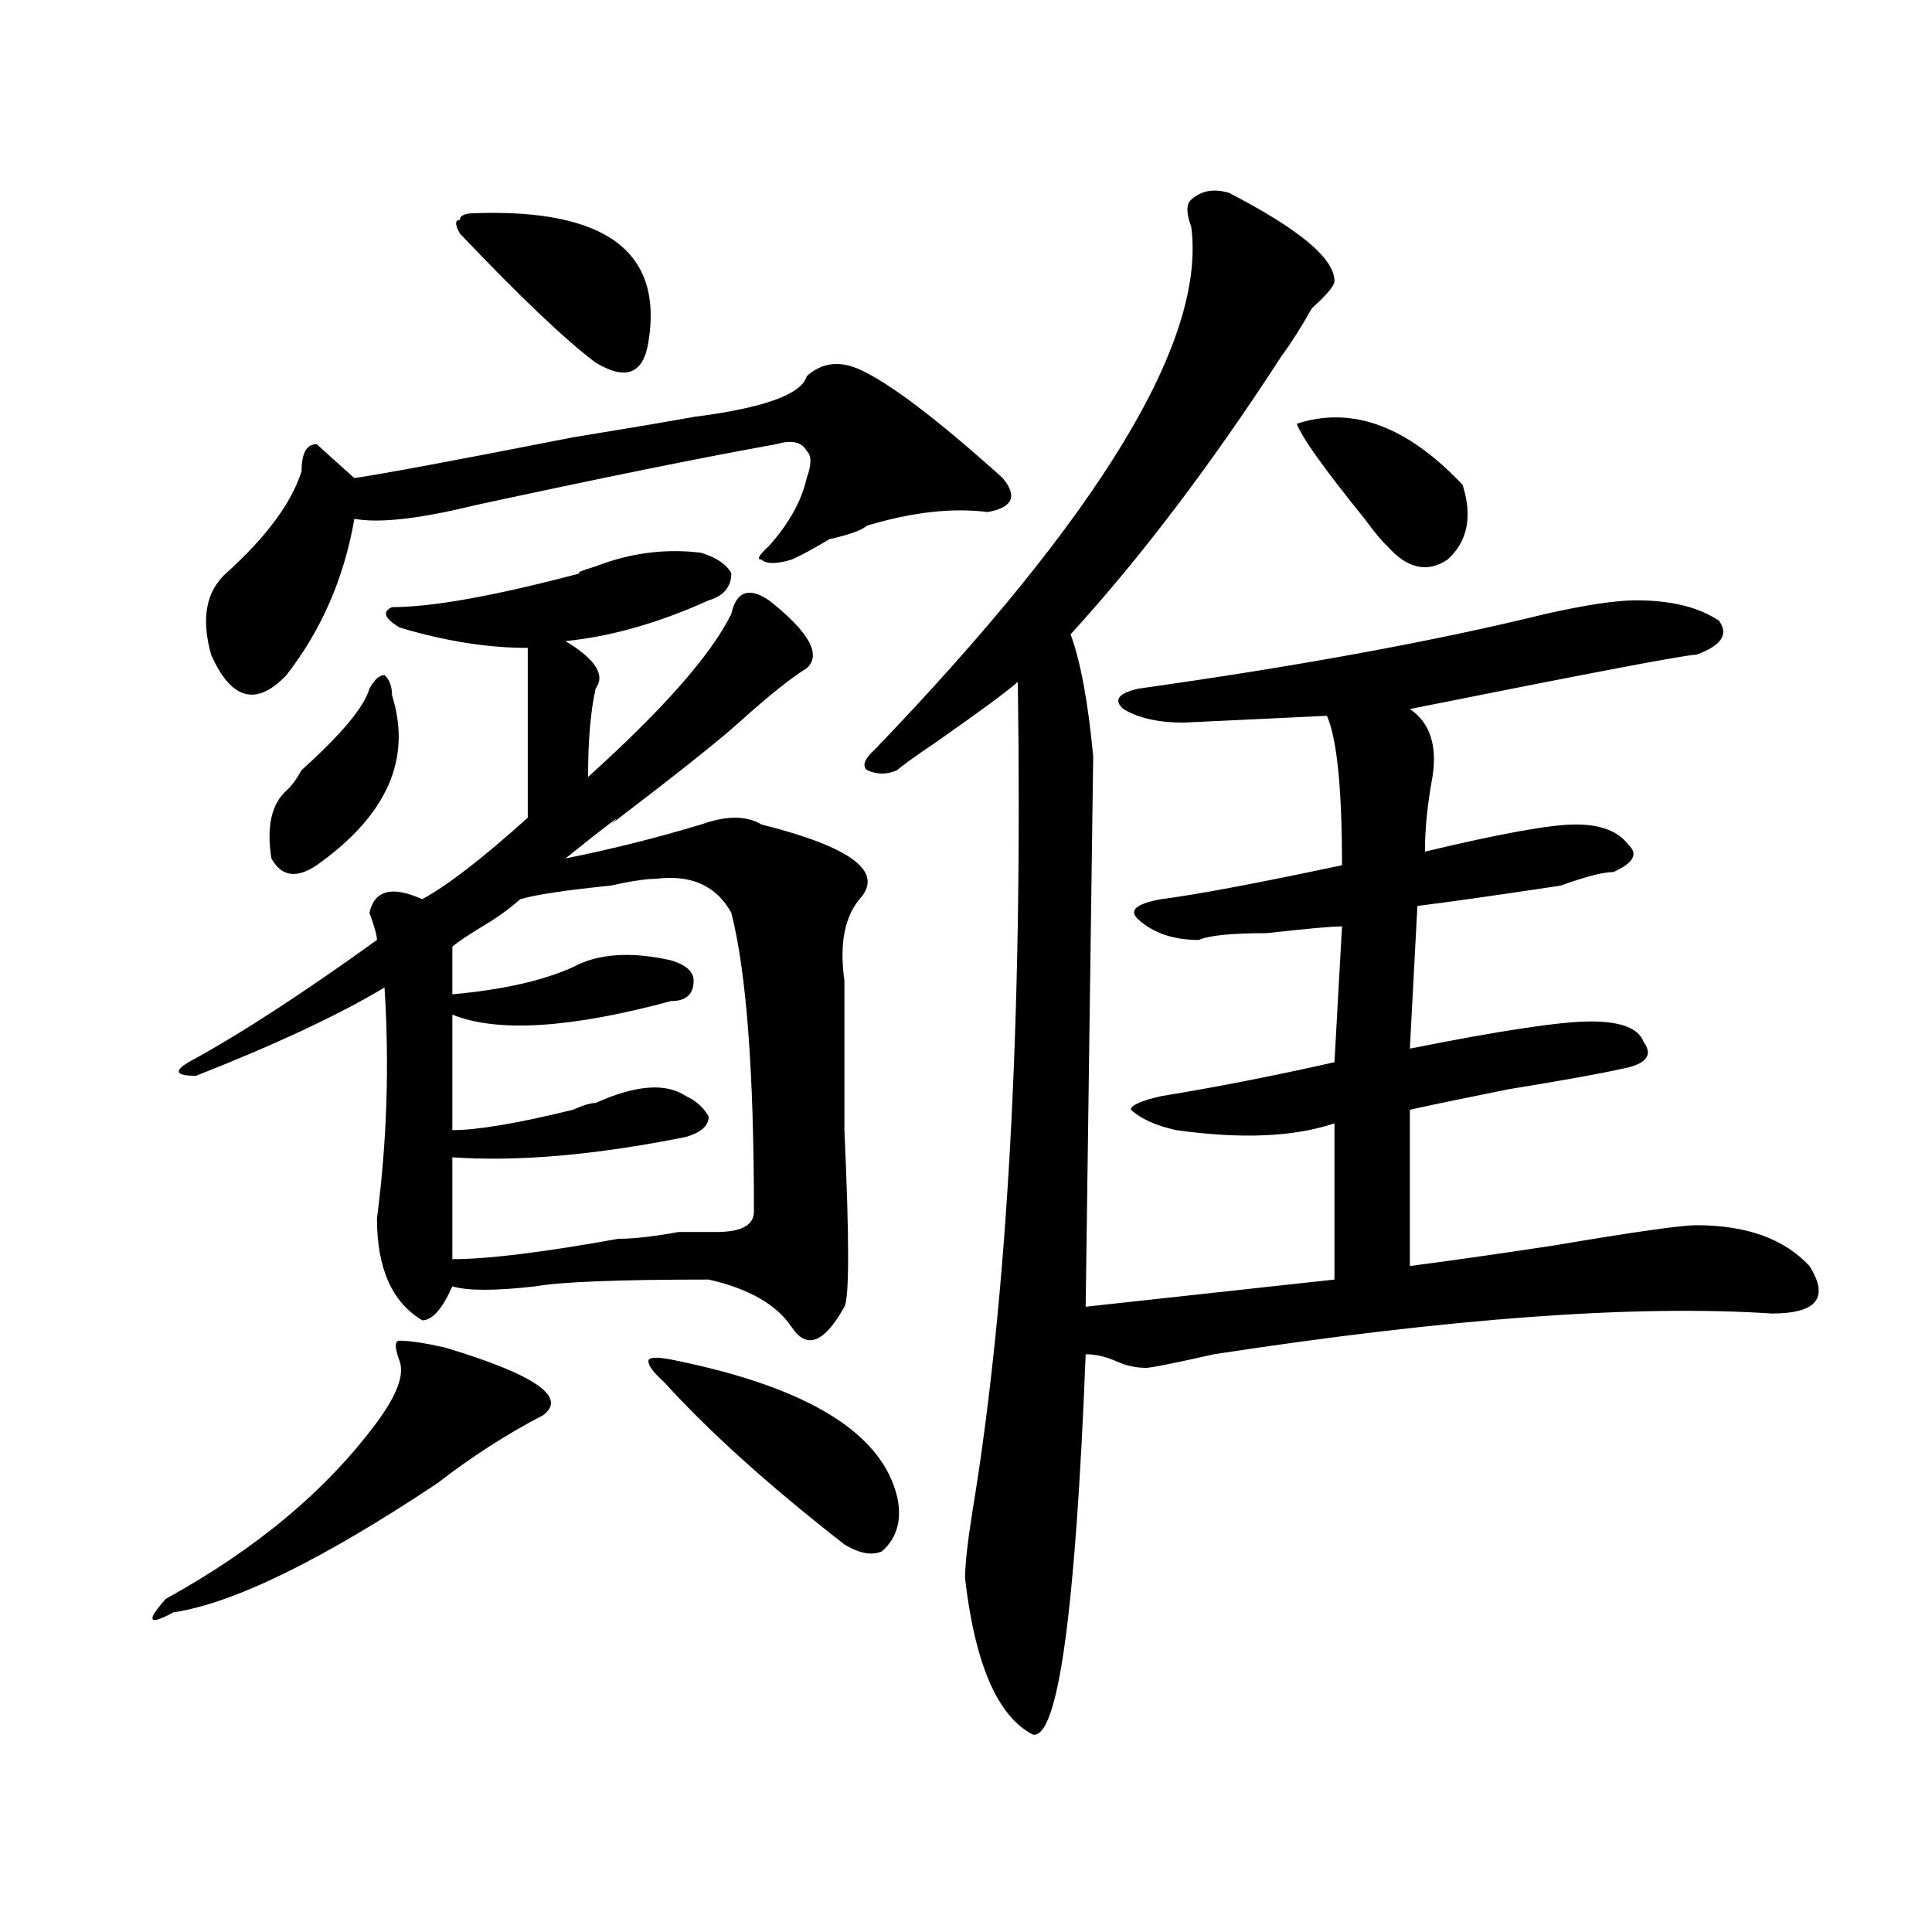 <?xml version="1.0" encoding="utf-8"?>
<!-- Generator: Adobe Illustrator 16.0.0, SVG Export Plug-In . SVG Version: 6.00 Build 0)  -->
<!DOCTYPE svg PUBLIC "-//W3C//DTD SVG 1.1//EN" "http://www.w3.org/Graphics/SVG/1.1/DTD/svg11.dtd">
<svg version="1.1" id="图层_1" xmlns="http://www.w3.org/2000/svg" xmlns:xlink="http://www.w3.org/1999/xlink" x="0px" y="0px"
	 width="1000px" height="1000px" viewBox="0 0 1000 1000" enable-background="new 0 0 1000 1000" xml:space="preserve">
<path d="M230.239,697.453c46.828,14.063,63.718,25.817,50.73,35.156c-18.231,9.394-36.463,21.094-54.633,35.156
	c-59.877,39.825-105.363,62.072-136.582,66.797c-13.049,7.031-14.329,4.669-3.902-7.031c46.828-25.763,83.23-56.25,109.266-91.406
	c10.365-14.063,14.268-24.609,11.707-31.641c-2.622-7.031-2.622-10.547,0-10.547C212.008,693.938,219.812,695.146,230.239,697.453z
	 M308.286,293.156c18.17-7.031,36.402-9.339,54.633-7.031c7.805,2.362,12.988,5.878,15.609,10.547
	c0,7.031-3.902,11.755-11.707,14.063c-26.036,11.755-50.73,18.786-74.145,21.094c15.609,9.394,20.792,17.578,15.609,24.609
	c-2.622,11.755-3.902,26.972-3.902,45.703c39.023-35.156,63.718-63.281,74.145-84.375c2.561-11.7,9.085-14.063,19.512-7.031
	c20.792,16.425,27.316,28.125,19.512,35.156c-7.805,4.724-19.512,14.063-35.121,28.125c-10.427,9.394-32.56,26.972-66.34,52.734
	c7.805-7.031,0-1.153-23.414,17.578c23.414-4.669,46.828-10.547,70.242-17.578c12.988-4.669,23.414-4.669,31.219,0
	c46.828,11.755,63.718,24.609,50.73,38.672c-7.805,9.394-10.427,23.456-7.805,42.188c0,16.425,0,42.188,0,77.344
	c2.561,56.25,2.561,86.737,0,91.406c-10.427,18.786-19.512,22.302-27.316,10.547c-7.805-11.7-22.134-19.886-42.926-24.609
	c-46.828,0-76.766,1.208-89.754,3.516c-20.853,2.362-35.121,2.362-42.926,0c-5.244,11.755-10.427,17.578-15.609,17.578
	c-15.609-9.339-23.414-26.917-23.414-52.734c5.183-39.825,6.463-79.651,3.902-119.531c-23.414,14.063-55.974,29.333-97.559,45.703
	c-10.427,0-11.707-2.308-3.902-7.031c25.975-14.063,58.535-35.156,97.559-63.281c0-2.308-1.342-7.031-3.902-14.063
	c2.561-11.7,11.707-14.063,27.316-7.031c12.988-7.031,31.219-21.094,54.633-42.188c0-25.763,0-55.042,0-87.891
	c-20.853,0-42.926-3.516-66.34-10.547c-7.805-4.669-9.146-8.185-3.902-10.547c20.792,0,53.291-5.823,97.559-17.578
	C297.859,296.672,300.481,295.519,308.286,293.156z M444.868,191.203c15.609,7.031,40.304,25.817,74.145,56.25
	c7.805,9.394,5.183,15.271-7.805,17.578c-18.231-2.308-39.023,0-62.438,7.031c-2.622,2.362-9.146,4.724-19.512,7.031
	c-7.805,4.724-14.329,8.239-19.512,10.547c-7.805,2.362-13.049,2.362-15.609,0c-2.622,0-1.342-2.308,3.902-7.031
	c10.365-11.7,16.89-23.401,19.512-35.156c2.561-7.031,2.561-11.7,0-14.063c-2.622-4.669-7.805-5.823-15.609-3.516
	c-39.023,7.031-91.095,17.578-156.094,31.641c-28.658,7.031-49.45,9.394-62.438,7.031c-5.244,30.487-16.951,57.458-35.121,80.859
	c-15.609,16.425-28.658,12.909-39.023-10.547c-5.244-18.731-2.622-32.794,7.805-42.188c20.792-18.731,33.78-36.31,39.023-52.734
	c0-9.339,2.561-14.063,7.805-14.063c2.561,2.362,9.085,8.239,19.512,17.578c15.609-2.308,53.291-9.339,113.168-21.094
	c28.597-4.669,49.389-8.185,62.438-10.547c36.402-4.669,55.913-11.7,58.535-21.094C425.356,187.688,434.441,186.534,444.868,191.203
	z M202.922,359.953c10.365,32.849-2.622,62.128-39.023,87.891c-10.427,7.031-18.231,5.878-23.414-3.516
	c-2.622-16.37,0-28.125,7.805-35.156c2.561-2.308,5.183-5.823,7.805-10.547c20.792-18.731,32.499-32.794,35.121-42.188
	c2.561-4.669,5.183-7.031,7.805-7.031C201.581,351.769,202.922,355.284,202.922,359.953z M339.504,454.875
	c-5.244,0-13.049,1.208-23.414,3.516c-23.414,2.362-39.023,4.724-46.828,7.031c-5.244,4.724-11.707,9.394-19.512,14.063
	c-7.805,4.724-13.049,8.239-15.609,10.547c0,7.031,0,15.271,0,24.609c25.975-2.308,46.828-7.031,62.438-14.063
	c12.988-7.031,29.877-8.185,50.73-3.516c7.805,2.362,11.707,5.878,11.707,10.547c0,7.031-3.902,10.547-11.707,10.547
	c-52.072,14.063-89.754,16.425-113.168,7.031c0,16.425,0,36.364,0,59.766c12.988,0,33.78-3.516,62.438-10.547
	c5.183-2.308,9.085-3.516,11.707-3.516c20.792-9.339,36.402-10.547,46.828-3.516c5.183,2.362,9.085,5.878,11.707,10.547
	c0,4.724-3.902,8.239-11.707,10.547c-46.828,9.394-87.193,12.909-120.973,10.547c0,16.425,0,34.003,0,52.734
	c18.17,0,46.828-3.516,85.852-10.547c7.805,0,18.17-1.153,31.219-3.516c10.365,0,16.89,0,19.512,0
	c12.988,0,19.512-3.516,19.512-10.547c0-72.62-3.902-124.2-11.707-154.688C370.723,458.391,357.675,452.567,339.504,454.875z
	 M245.848,110.344c67.62-2.308,97.559,19.94,89.754,66.797c-2.622,16.425-11.707,19.94-27.316,10.547
	c-15.609-11.7-39.023-33.948-70.242-66.797c-2.622-4.669-2.622-7.031,0-7.031C238.043,111.552,240.604,110.344,245.848,110.344z
	 M351.211,704.484c67.62,14.063,105.363,37.519,113.168,70.313c2.561,11.755,0,21.094-7.805,28.125
	c-5.244,2.362-11.707,1.208-19.512-3.516c-39.023-30.433-70.242-58.558-93.656-84.375c-5.244-4.669-7.805-8.185-7.805-10.547
	C335.602,702.177,340.785,702.177,351.211,704.484z M636.083,99.797c36.402,18.786,54.633,34.003,54.633,45.703
	c0,2.362-3.902,7.031-11.707,14.063c-5.244,9.394-10.427,17.578-15.609,24.609c-36.463,56.25-72.864,104.315-109.266,144.141
	c5.183,14.063,9.085,35.156,11.707,63.281l-3.902,284.766l128.777-14.063v-80.859c-20.853,7.031-48.17,8.239-81.949,3.516
	c-10.427-2.308-18.231-5.823-23.414-10.547c0-2.308,5.183-4.669,15.609-7.031c28.597-4.669,58.535-10.547,89.754-17.578
	l3.902-70.313c-5.244,0-18.231,1.208-39.023,3.516c-18.231,0-29.938,1.208-35.121,3.516c-13.049,0-23.414-3.516-31.219-10.547
	c-5.244-4.669-1.342-8.185,11.707-10.547c18.17-2.308,49.389-8.185,93.656-17.578c0-39.825-2.622-65.589-7.805-77.344l-74.145,3.516
	c-13.049,0-23.414-2.308-31.219-7.031c-5.244-4.669-2.622-8.185,7.805-10.547c83.23-11.7,153.472-24.609,210.727-38.672
	c20.792-4.669,36.402-7.031,46.828-7.031c18.17,0,32.499,3.516,42.926,10.547c5.183,7.031,1.281,12.909-11.707,17.578
	c-5.244,0-54.633,9.394-148.289,28.125c10.365,7.031,14.268,18.786,11.707,35.156c-2.622,14.063-3.902,26.972-3.902,38.672
	c39.023-9.339,64.998-14.063,78.047-14.063c12.988,0,22.073,3.516,27.316,10.547c5.183,4.724,2.561,9.394-7.805,14.063
	c-5.244,0-14.329,2.362-27.316,7.031c-31.219,4.724-55.974,8.239-74.145,10.547l-3.902,73.828
	c46.828-9.339,78.047-14.063,93.656-14.063s24.695,3.516,27.316,10.547c5.183,7.031,1.281,11.755-11.707,14.063
	c-10.427,2.362-29.938,5.878-58.535,10.547c-23.414,4.724-40.365,8.239-50.73,10.547v80.859c18.17-2.308,42.926-5.823,74.145-10.547
	c41.584-7.031,66.34-10.547,74.145-10.547c25.975,0,45.487,7.031,58.535,21.094c10.366,16.425,3.902,24.609-19.512,24.609
	c-70.242-4.669-166.52,2.362-288.773,21.094c-20.853,4.724-32.56,7.031-35.121,7.031c-5.244,0-10.427-1.153-15.609-3.516
	c-5.244-2.308-10.427-3.516-15.609-3.516c-5.244,133.594-14.329,199.182-27.316,196.875c-18.231-9.394-29.938-36.365-35.121-80.859
	c0-7.031,1.281-18.731,3.902-35.156c18.17-110.138,25.975-253.125,23.414-428.906c-5.244,4.724-19.512,15.271-42.926,31.641
	c-10.427,7.031-16.951,11.755-19.512,14.063c-5.244,2.362-10.427,2.362-15.609,0c-2.622-2.308-1.342-5.823,3.902-10.547
	c117.07-121.839,171.703-212.091,163.898-270.703c-2.622-7.031-2.622-11.7,0-14.063C621.754,98.644,628.278,97.489,636.083,99.797z
	 M671.204,219.328c28.597-9.339,57.194,1.208,85.852,31.641c5.183,16.425,2.561,29.333-7.805,38.672
	c-10.427,7.031-20.853,4.724-31.219-7.031c-2.622-2.308-6.524-7.031-11.707-14.063C685.471,242.784,673.764,226.359,671.204,219.328
	z"/>
</svg>
